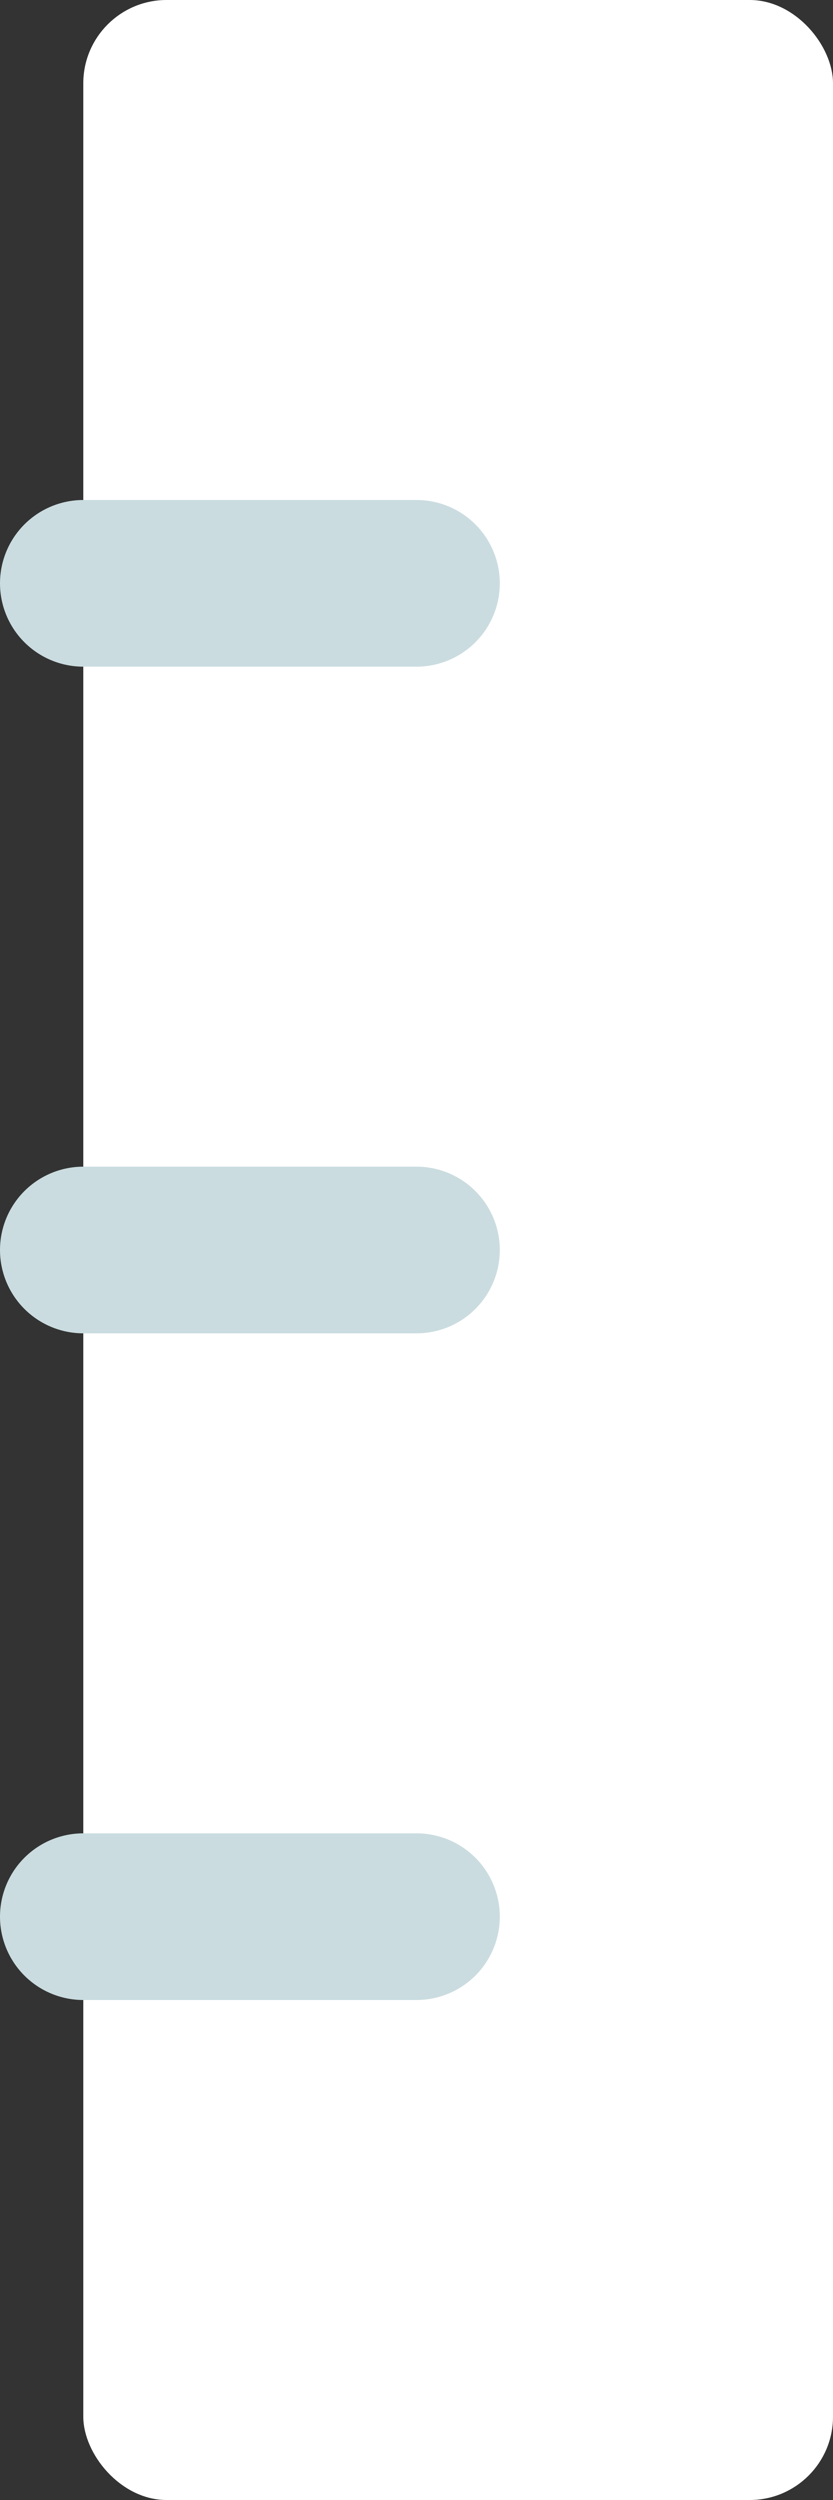 <svg xmlns="http://www.w3.org/2000/svg" width="10" height="30" viewBox="0 0 10 30">
  <rect x="0" y="0" width="10" height="30" fill="#333333" stroke="none"/>
  <g id="Group_674" data-name="Group 674" transform="translate(-579 -2435)">
    <g id="Group_675" data-name="Group 675" transform="translate(0 5)">
      <rect id="Rectangle_14" data-name="Rectangle 14" width="9" height="30" rx="1" transform="translate(580 2430)" fill="#fff"/>
      <line id="Line_12" data-name="Line 12" x2="4" transform="translate(580 2445)" fill="none" stroke="#cadcdf" stroke-linecap="round" stroke-width="2"/>
      <line id="Line_18" data-name="Line 18" x2="4" transform="translate(580 2437)" fill="none" stroke="#cadcdf" stroke-linecap="round" stroke-width="2"/>
      <line id="Line_11" data-name="Line 11" x2="4" transform="translate(580 2453)" fill="none" stroke="#cadcdf" stroke-linecap="round" stroke-width="2"/>
    </g>
  </g>
</svg>
